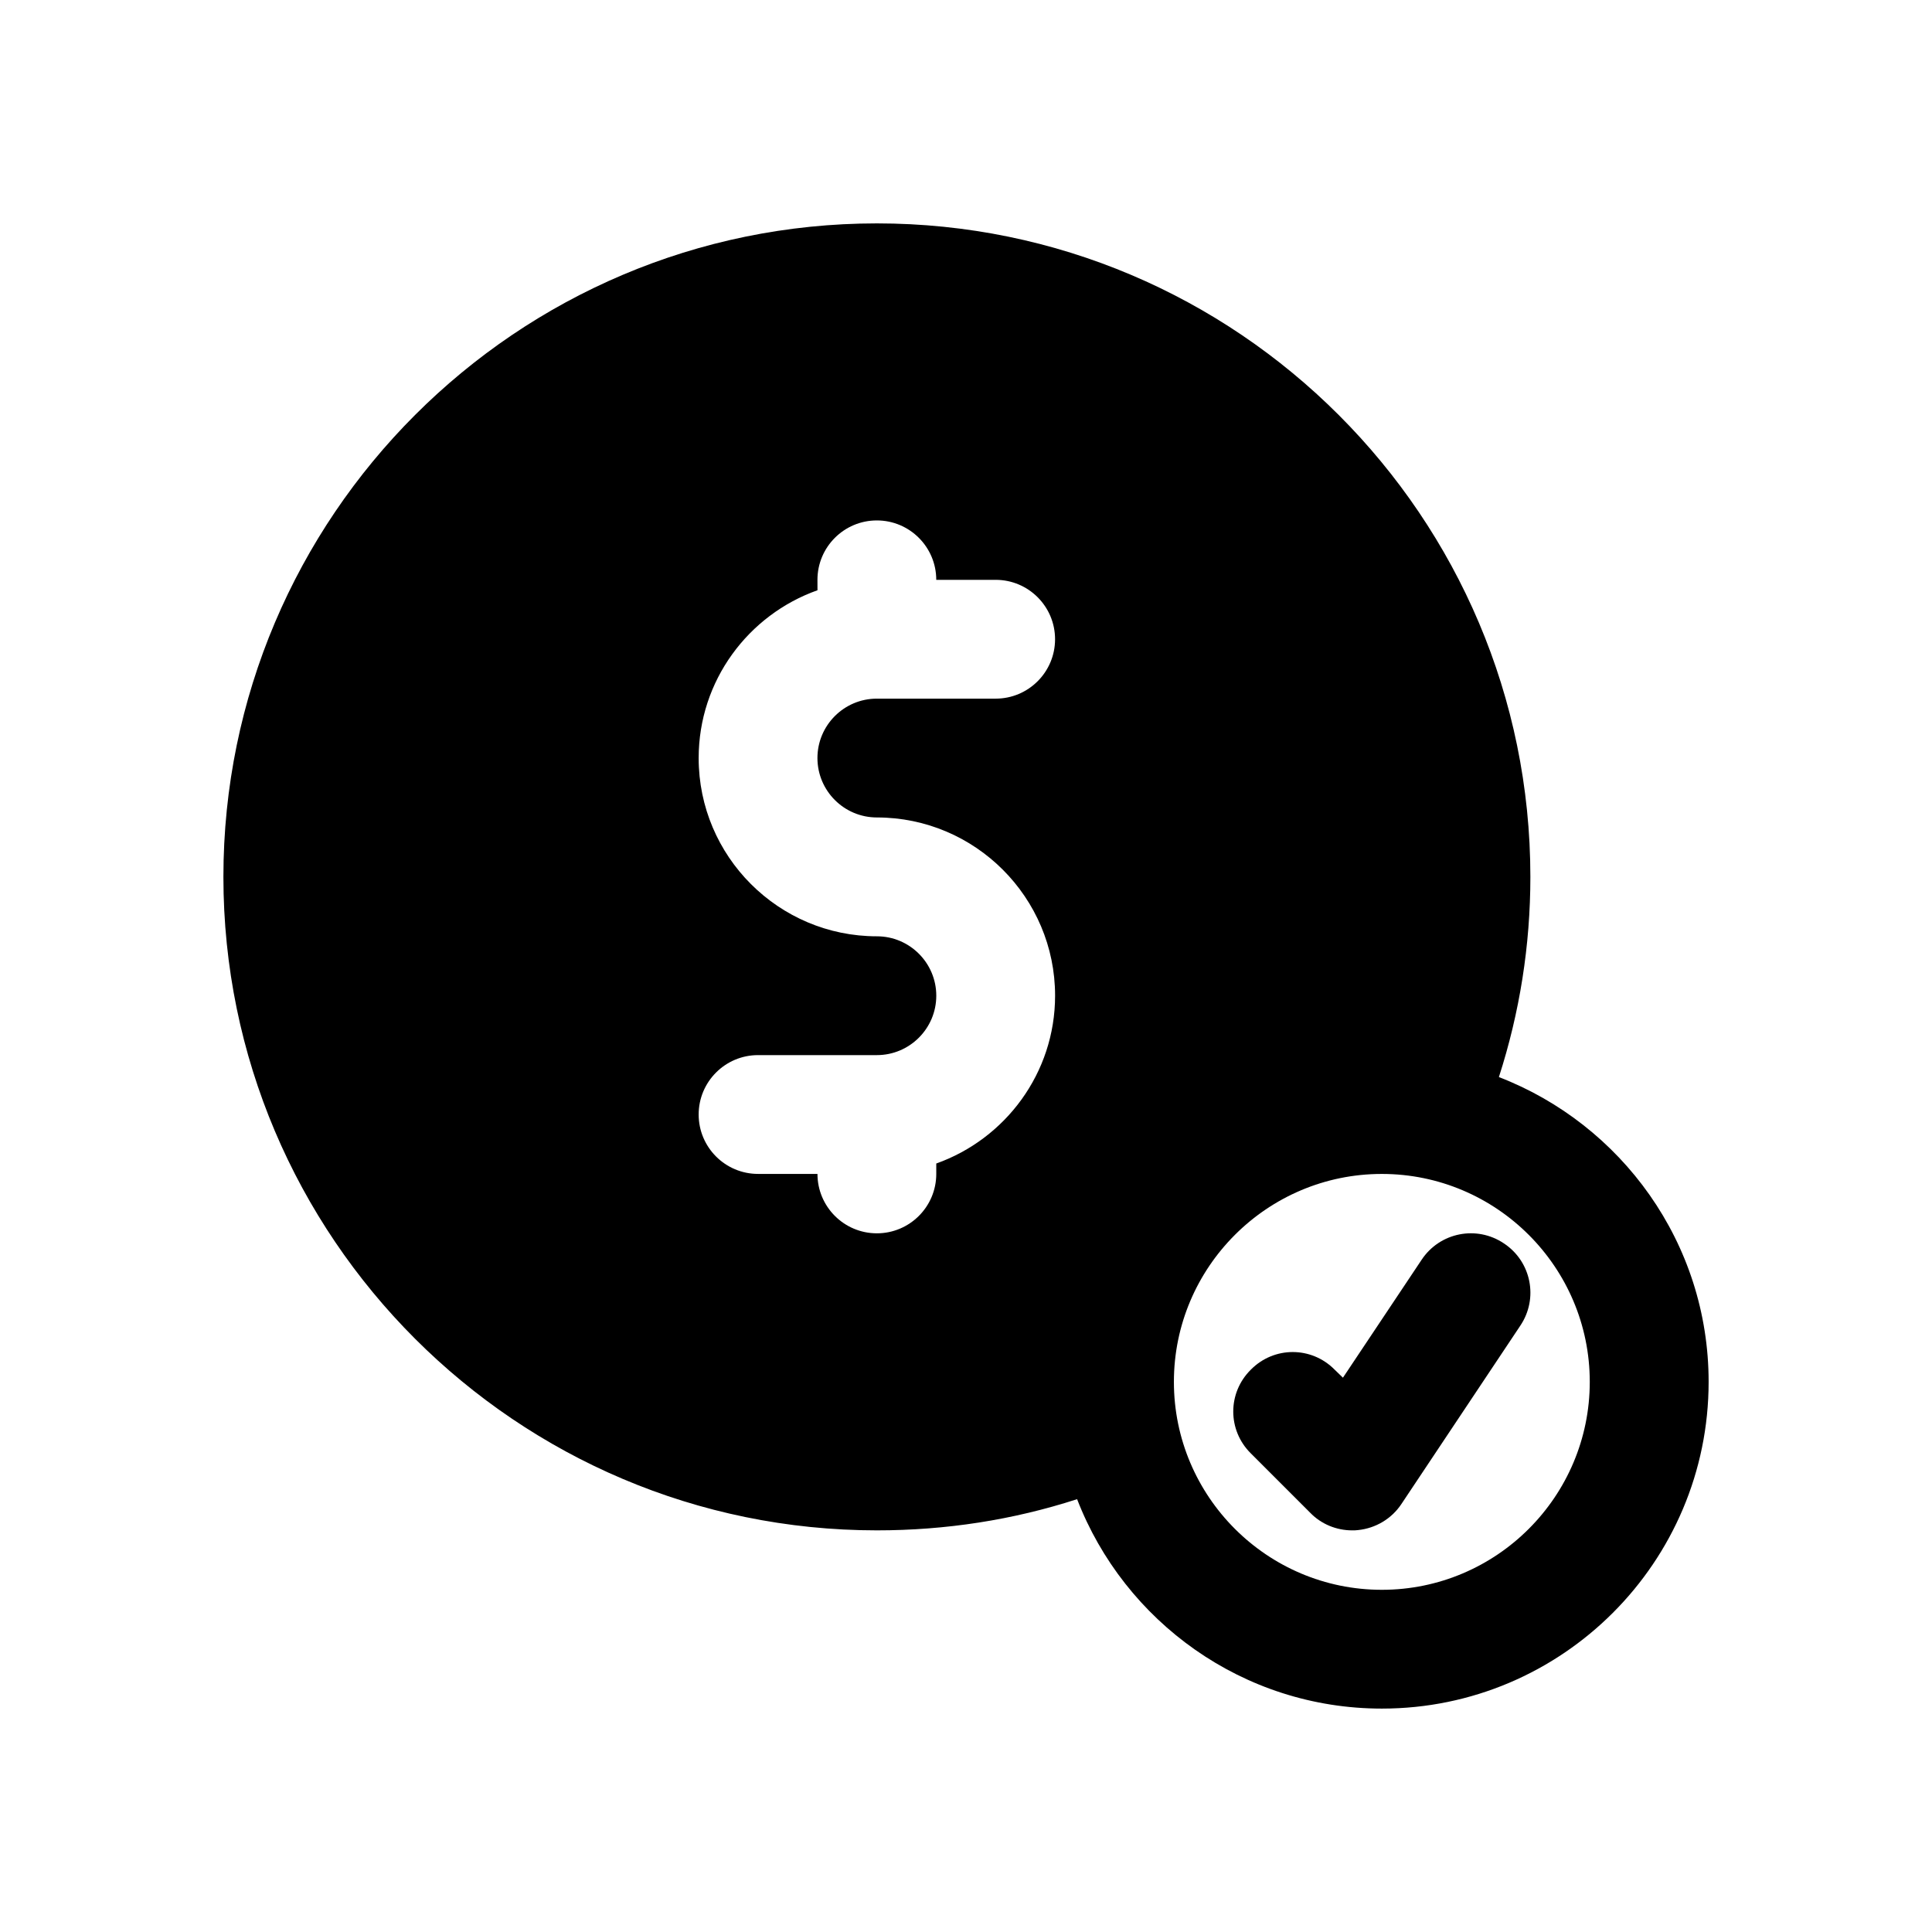 <?xml version="1.0" encoding="UTF-8"?>
<!-- Uploaded to: ICON Repo, www.iconrepo.com, Generator: ICON Repo Mixer Tools -->
<svg fill="#000000" width="800px" height="800px" version="1.1" viewBox="144 144 512 512" xmlns="http://www.w3.org/2000/svg">
 <g>
  <path d="m542.56 473.52c-7.242-4.879-17.004-2.914-21.812 4.328l-20.855 31.254-2.203-2.133c-6.141-6.219-16.059-6.219-22.199 0-6.219 6.141-6.219 16.059 0 22.199l15.742 15.742c2.914 3 6.93 4.652 11.102 4.652 0.551 0 1.023 0 1.574-0.078 4.644-0.48 8.895-2.992 11.492-6.926l31.488-47.23c4.879-7.246 2.914-17.008-4.328-21.809z"/>
  <path d="m541.22 429.44c5.512-17.082 8.344-34.875 8.344-53.059 0-95.488-77.695-173.18-173.18-173.18-95.488 0-173.18 77.695-173.18 173.18 0 95.488 77.695 173.18 173.18 173.18 18.262 0 36.055-2.754 53.059-8.266 12.516 32.434 44.004 55.5 80.766 55.5 47.781 0 86.594-38.809 86.594-86.594 0-36.84-23.145-68.25-55.578-80.766zm-164.84-68.805c26.047 0 47.23 21.184 47.23 47.23 0 20.516-13.18 37.965-31.488 44.477v2.758c0 8.691-7.055 15.742-15.742 15.742-8.691 0-15.742-7.055-15.742-15.742h-15.742c-8.691 0-15.742-7.055-15.742-15.742 0-8.691 7.055-15.742 15.742-15.742h31.488c8.684 0 15.742-7.062 15.742-15.742 0-8.684-7.062-15.742-15.742-15.742-26.047 0-47.23-21.184-47.23-47.23 0-20.516 13.168-37.977 31.488-44.477l-0.008-2.762c0-8.691 7.055-15.742 15.742-15.742 8.691 0 15.742 7.055 15.742 15.742h15.742c8.691 0 15.742 7.055 15.742 15.742 0 8.691-7.055 15.742-15.742 15.742h-31.488c-8.684 0-15.742 7.062-15.742 15.742 0.004 8.688 7.066 15.746 15.75 15.746zm133.82 204.68c-30.387 0-55.105-24.719-55.105-55.105s24.719-55.105 55.105-55.105 55.105 24.719 55.105 55.105-24.719 55.105-55.105 55.105z"/>
 </g>
</svg>